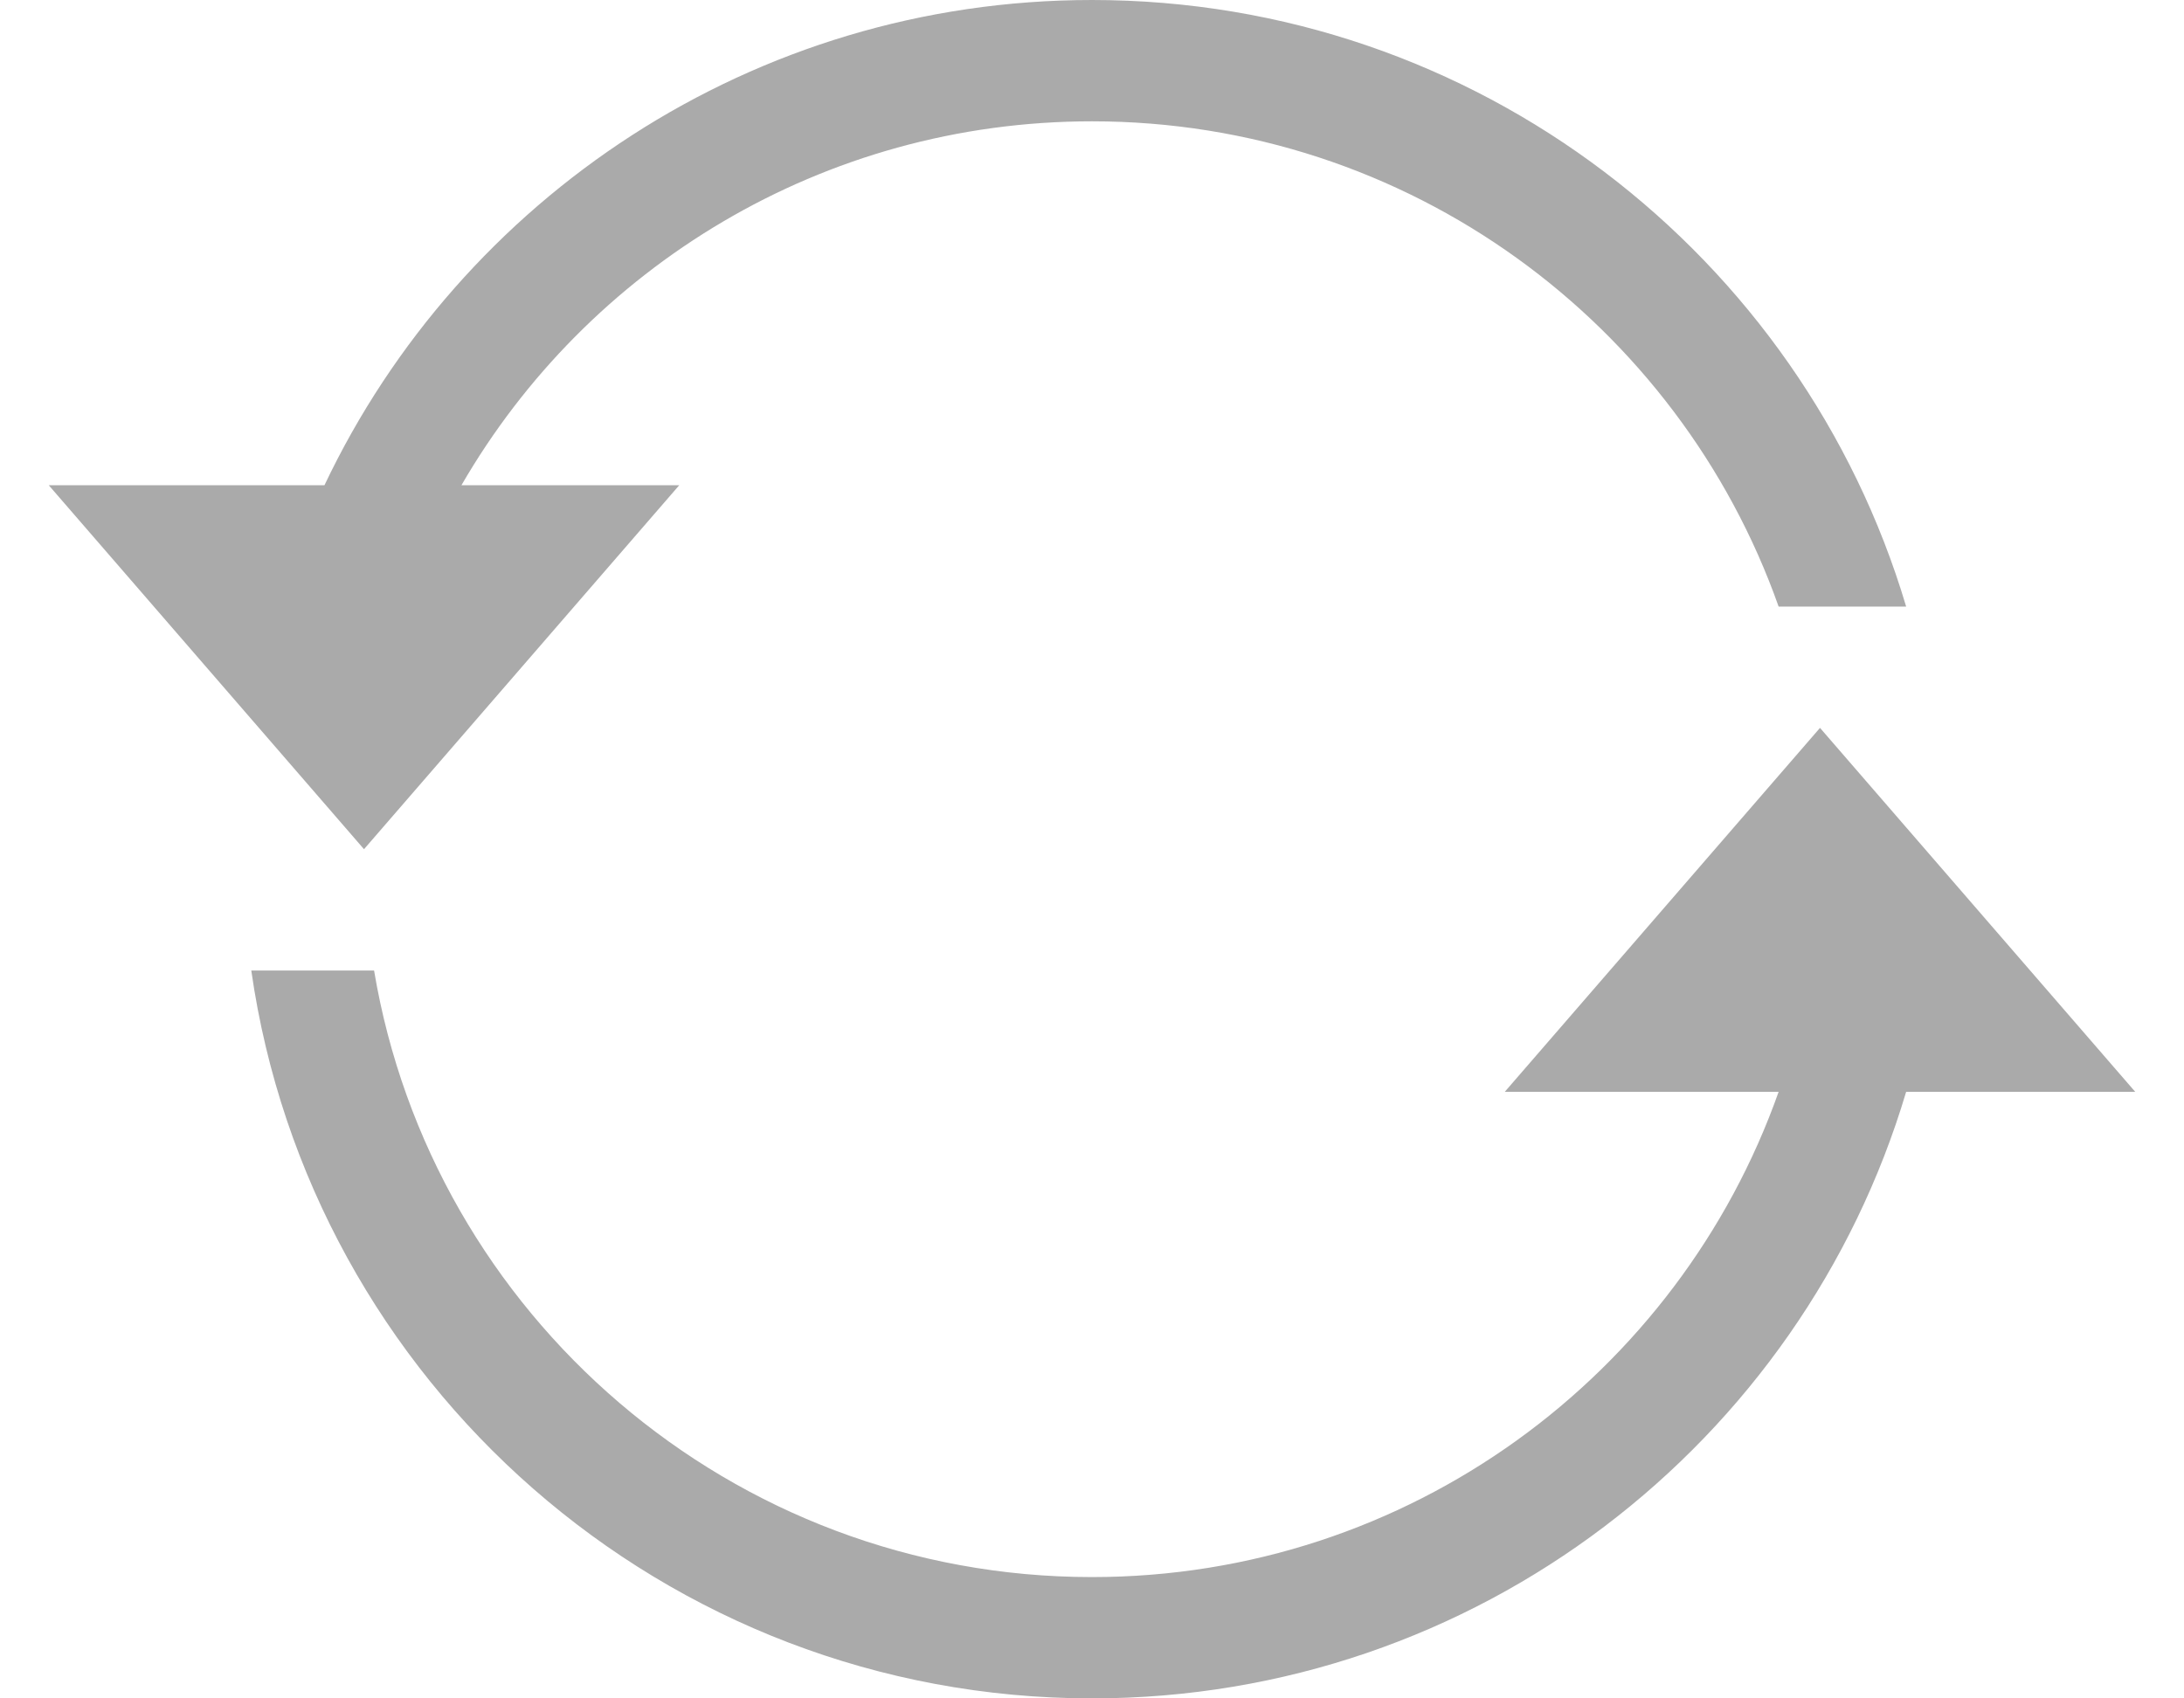 <svg width="18" height="14" viewBox="0 0 18 14" fill="none" xmlns="http://www.w3.org/2000/svg">
<path fill-rule="evenodd" clip-rule="evenodd" d="M9 0C12.171 0 14.85 2.109 15.71 5H14.659C13.835 2.67 11.612 1 9 1C6.779 1 4.84 2.207 3.803 4H5.598L3 7L0.402 4H2.674C3.797 1.635 6.208 0 9 0Z" fill="#AAAAAA"/>
<path fill-rule="evenodd" clip-rule="evenodd" d="M14.659 9L12.402 9L15 6L17.598 9L15.71 9C14.85 11.892 12.171 14 9 14C5.474 14 2.556 11.392 2.071 8L3.083 8C3.559 10.838 6.027 13 9 13C11.613 13 13.835 11.33 14.659 9Z" fill="#AAAAAA"/>
</svg>

